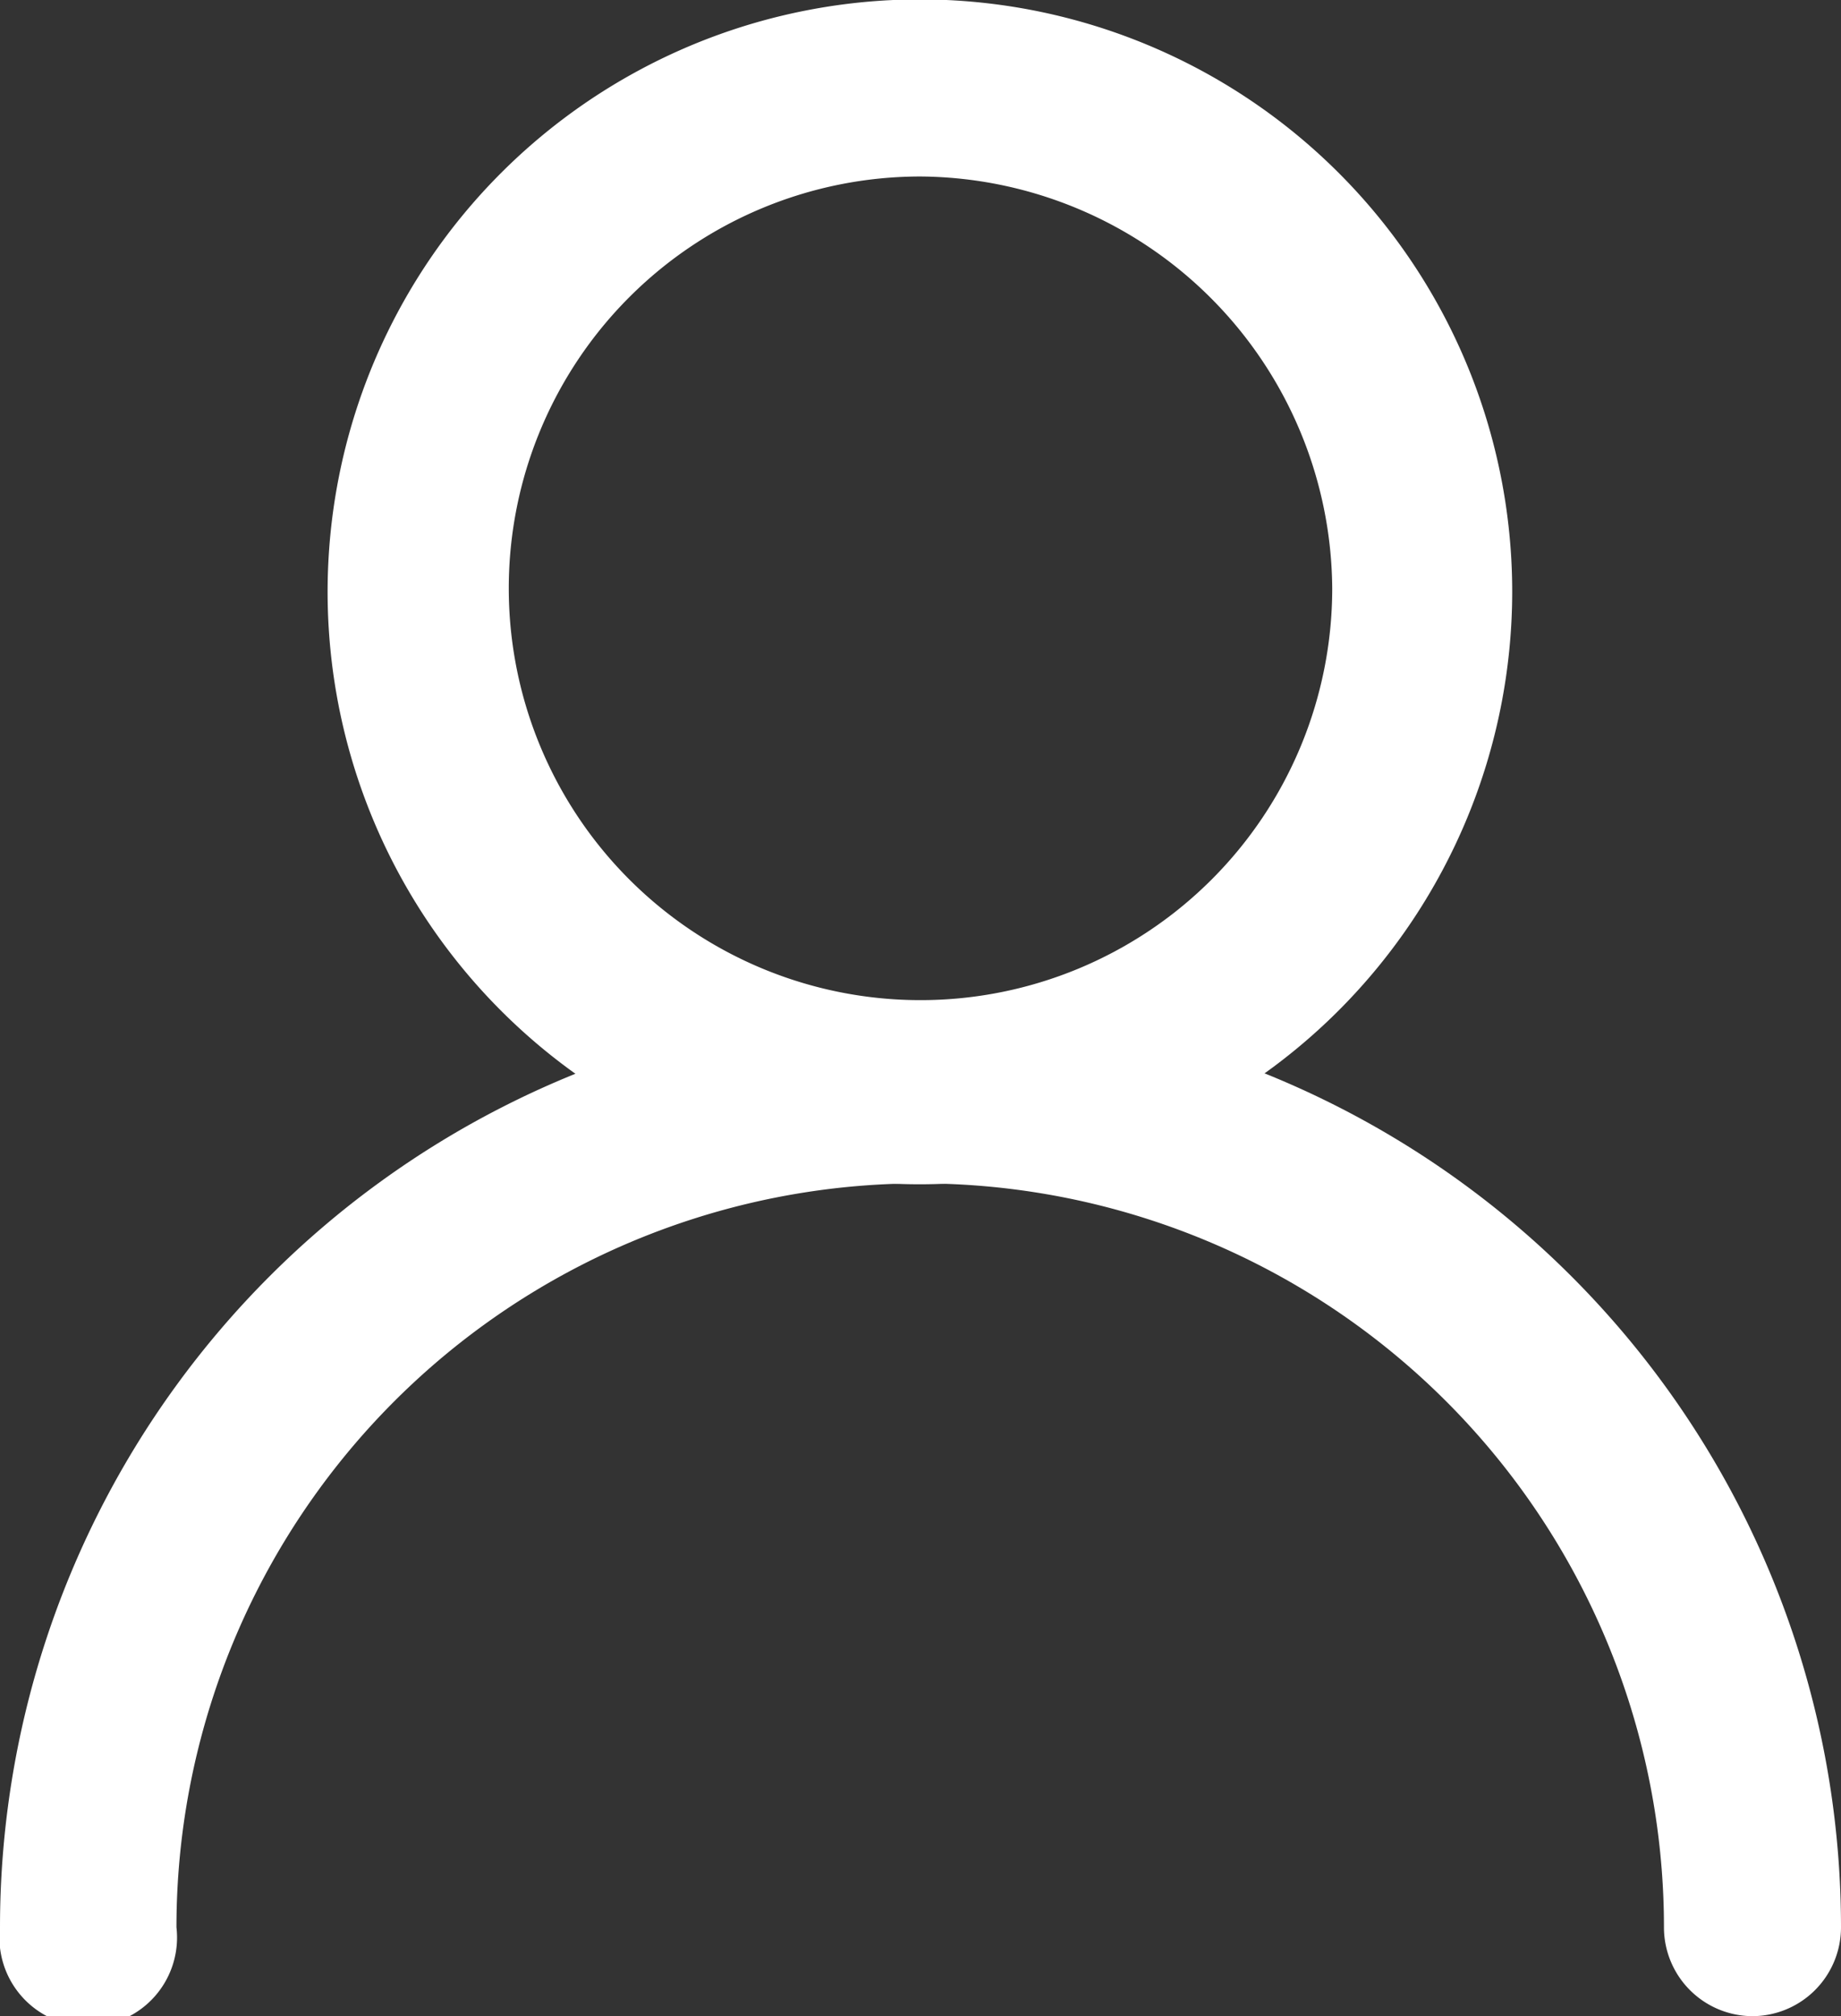 <svg xmlns="http://www.w3.org/2000/svg" viewBox="0 0 31.3 34.27"><rect x="0" y="0" width="31.3" height="34.27" fill="#333333" stroke="none"/><defs><style>.cls-1{fill:#fff}</style></defs><g id="Layer_2" data-name="Layer 2"><g id="Layer_1-2" data-name="Layer 1"><path class="cls-1" d="M15.65 20.13a10.07 10.07 0 1110.06-10.07 10.08 10.08 0 01-10.06 10.07zm0-17.13a7 7 0 107 7 7.05 7.05 0 00-7-7z"/><path class="cls-1" d="M29.79 34.27a1.51 1.51 0 01-1.5-1.51 12.64 12.64 0 00-25.29 0 1.51 1.51 0 11-3 0 15.65 15.65 0 0131.3 0 1.51 1.51 0 01-1.51 1.51z"/></g></g></svg>